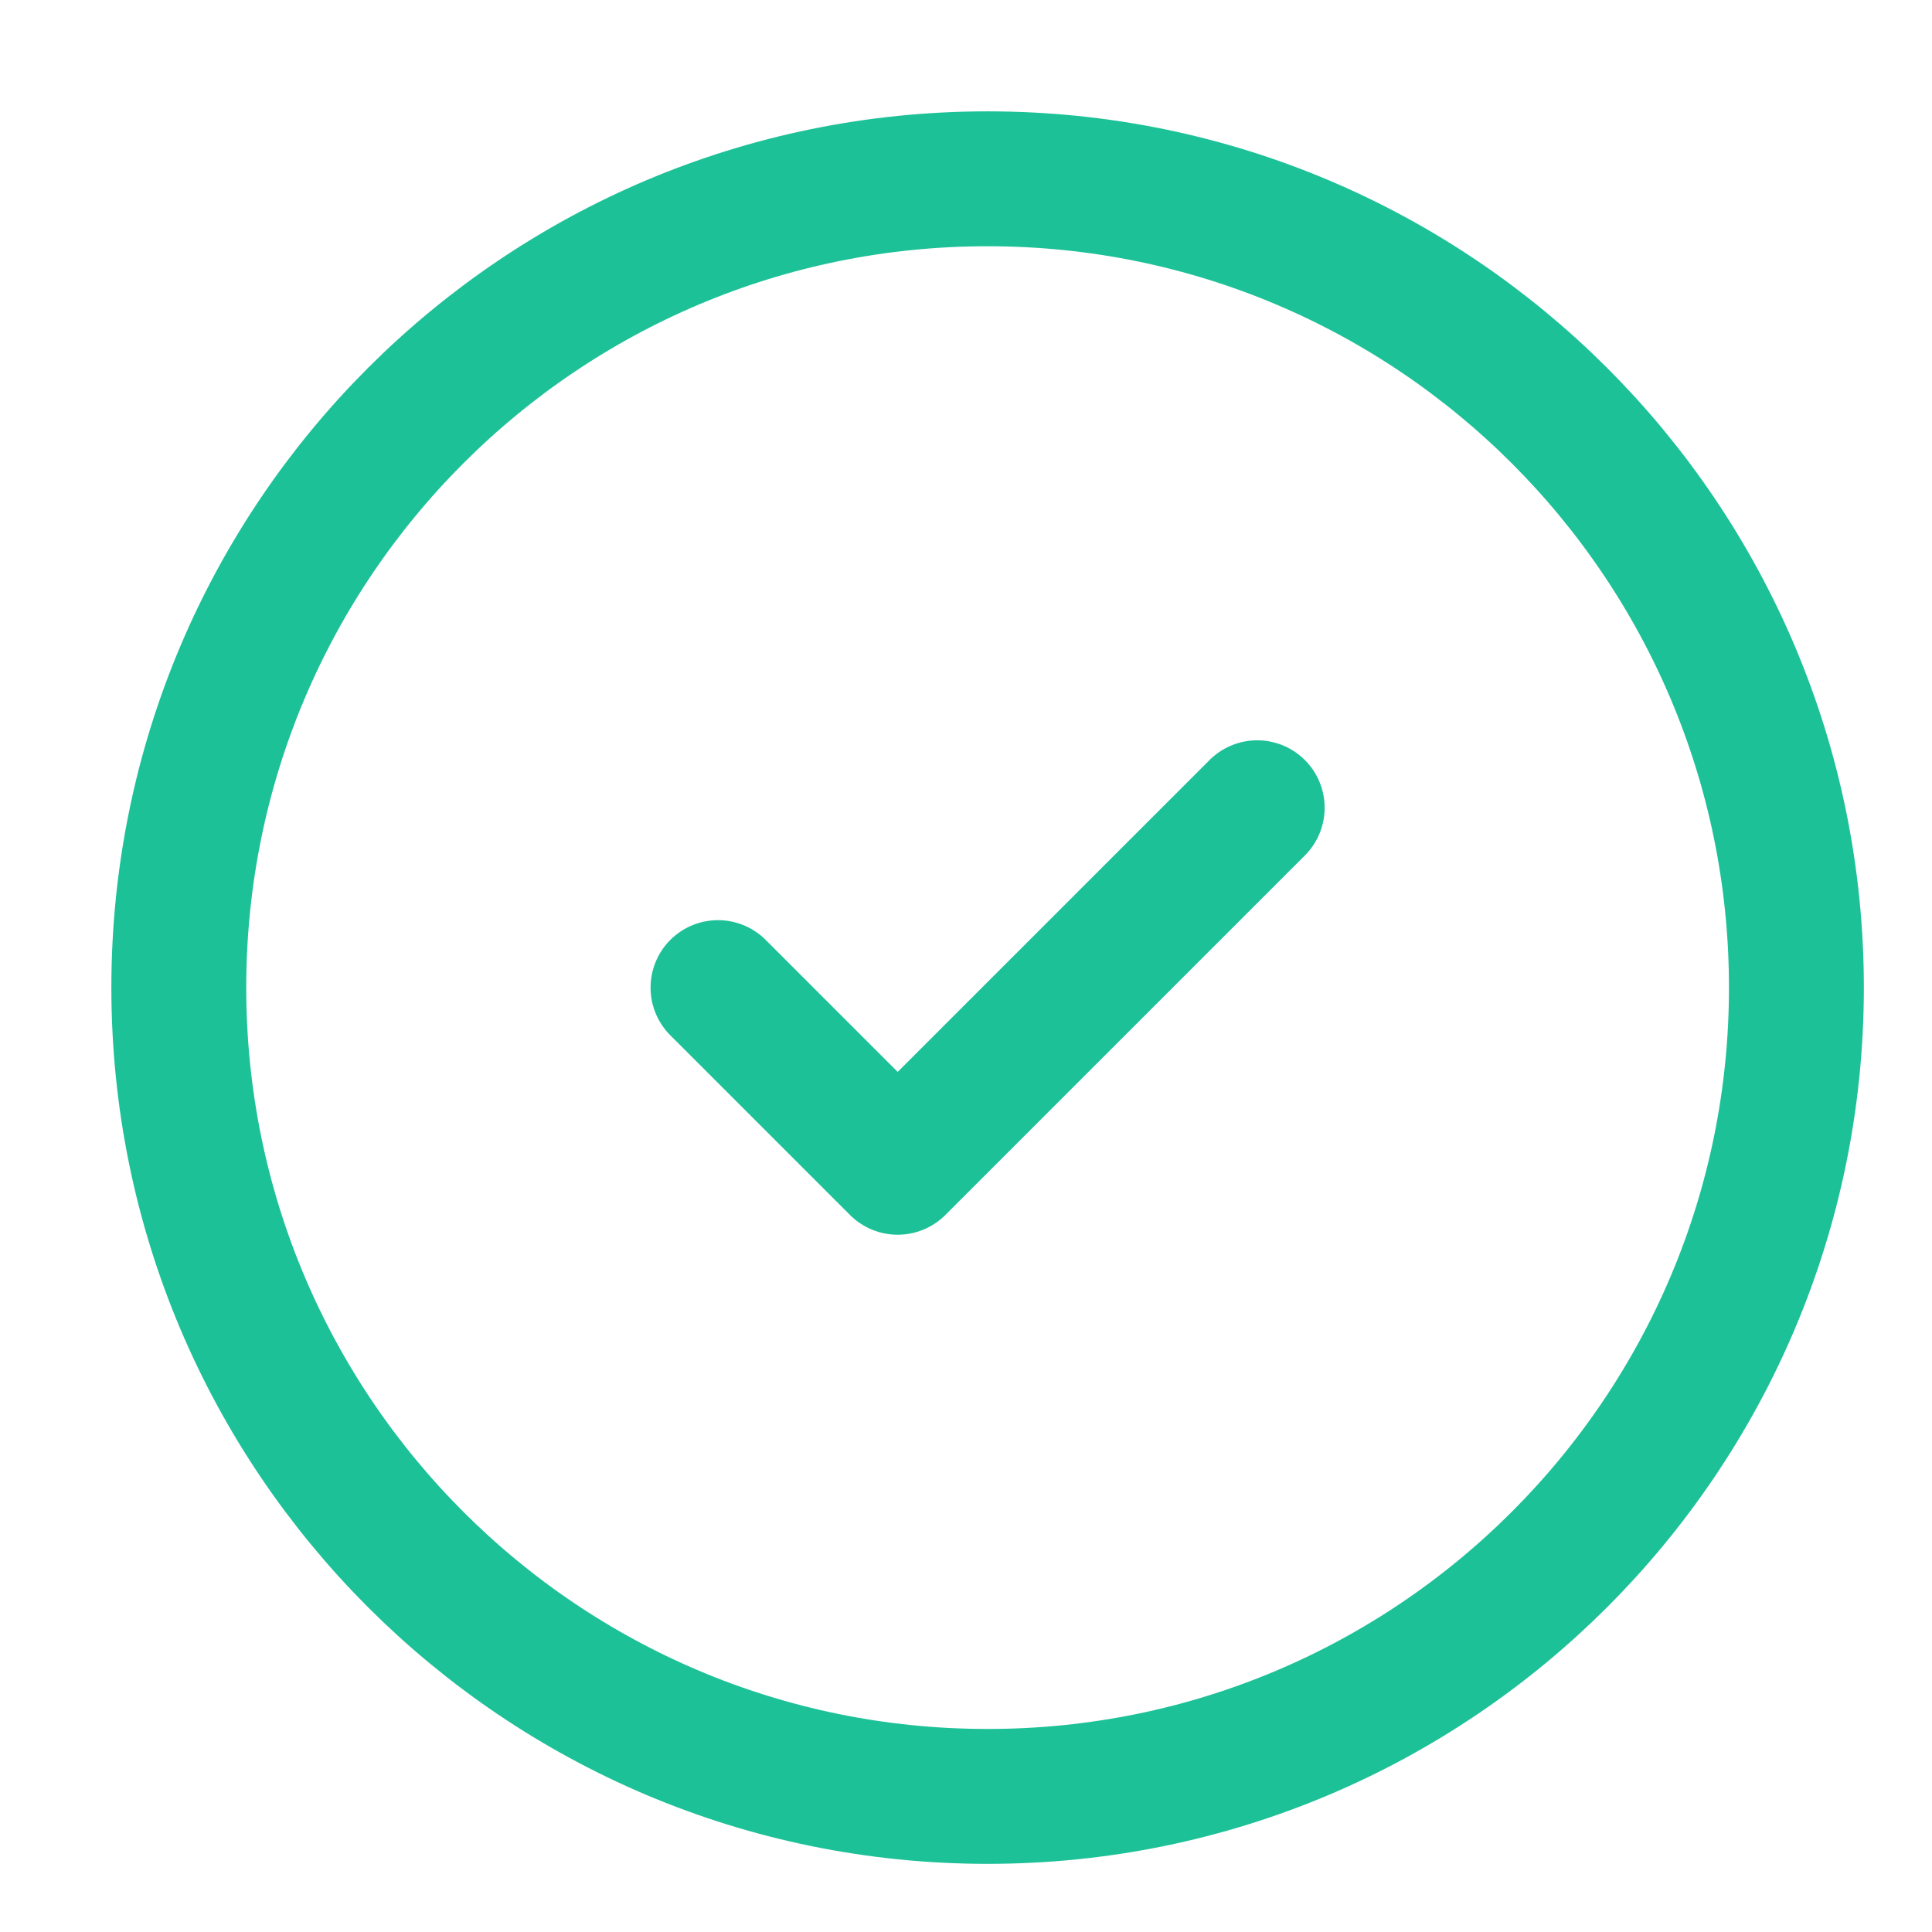 <svg width="11" height="11" viewBox="0 0 11 11" fill="none" xmlns="http://www.w3.org/2000/svg">
<path d="M7.158 4.599L5.111 6.646L4.088 5.623M5.623 10.228C3.079 10.228 1.018 8.166 1.018 5.623C1.018 3.079 3.079 1.018 5.623 1.018C8.166 1.018 10.228 3.079 10.228 5.623C10.228 8.166 8.166 10.228 5.623 10.228Z" stroke="#1DC198" stroke-width="0.768" stroke-linecap="round" stroke-linejoin="round"/>
</svg>
